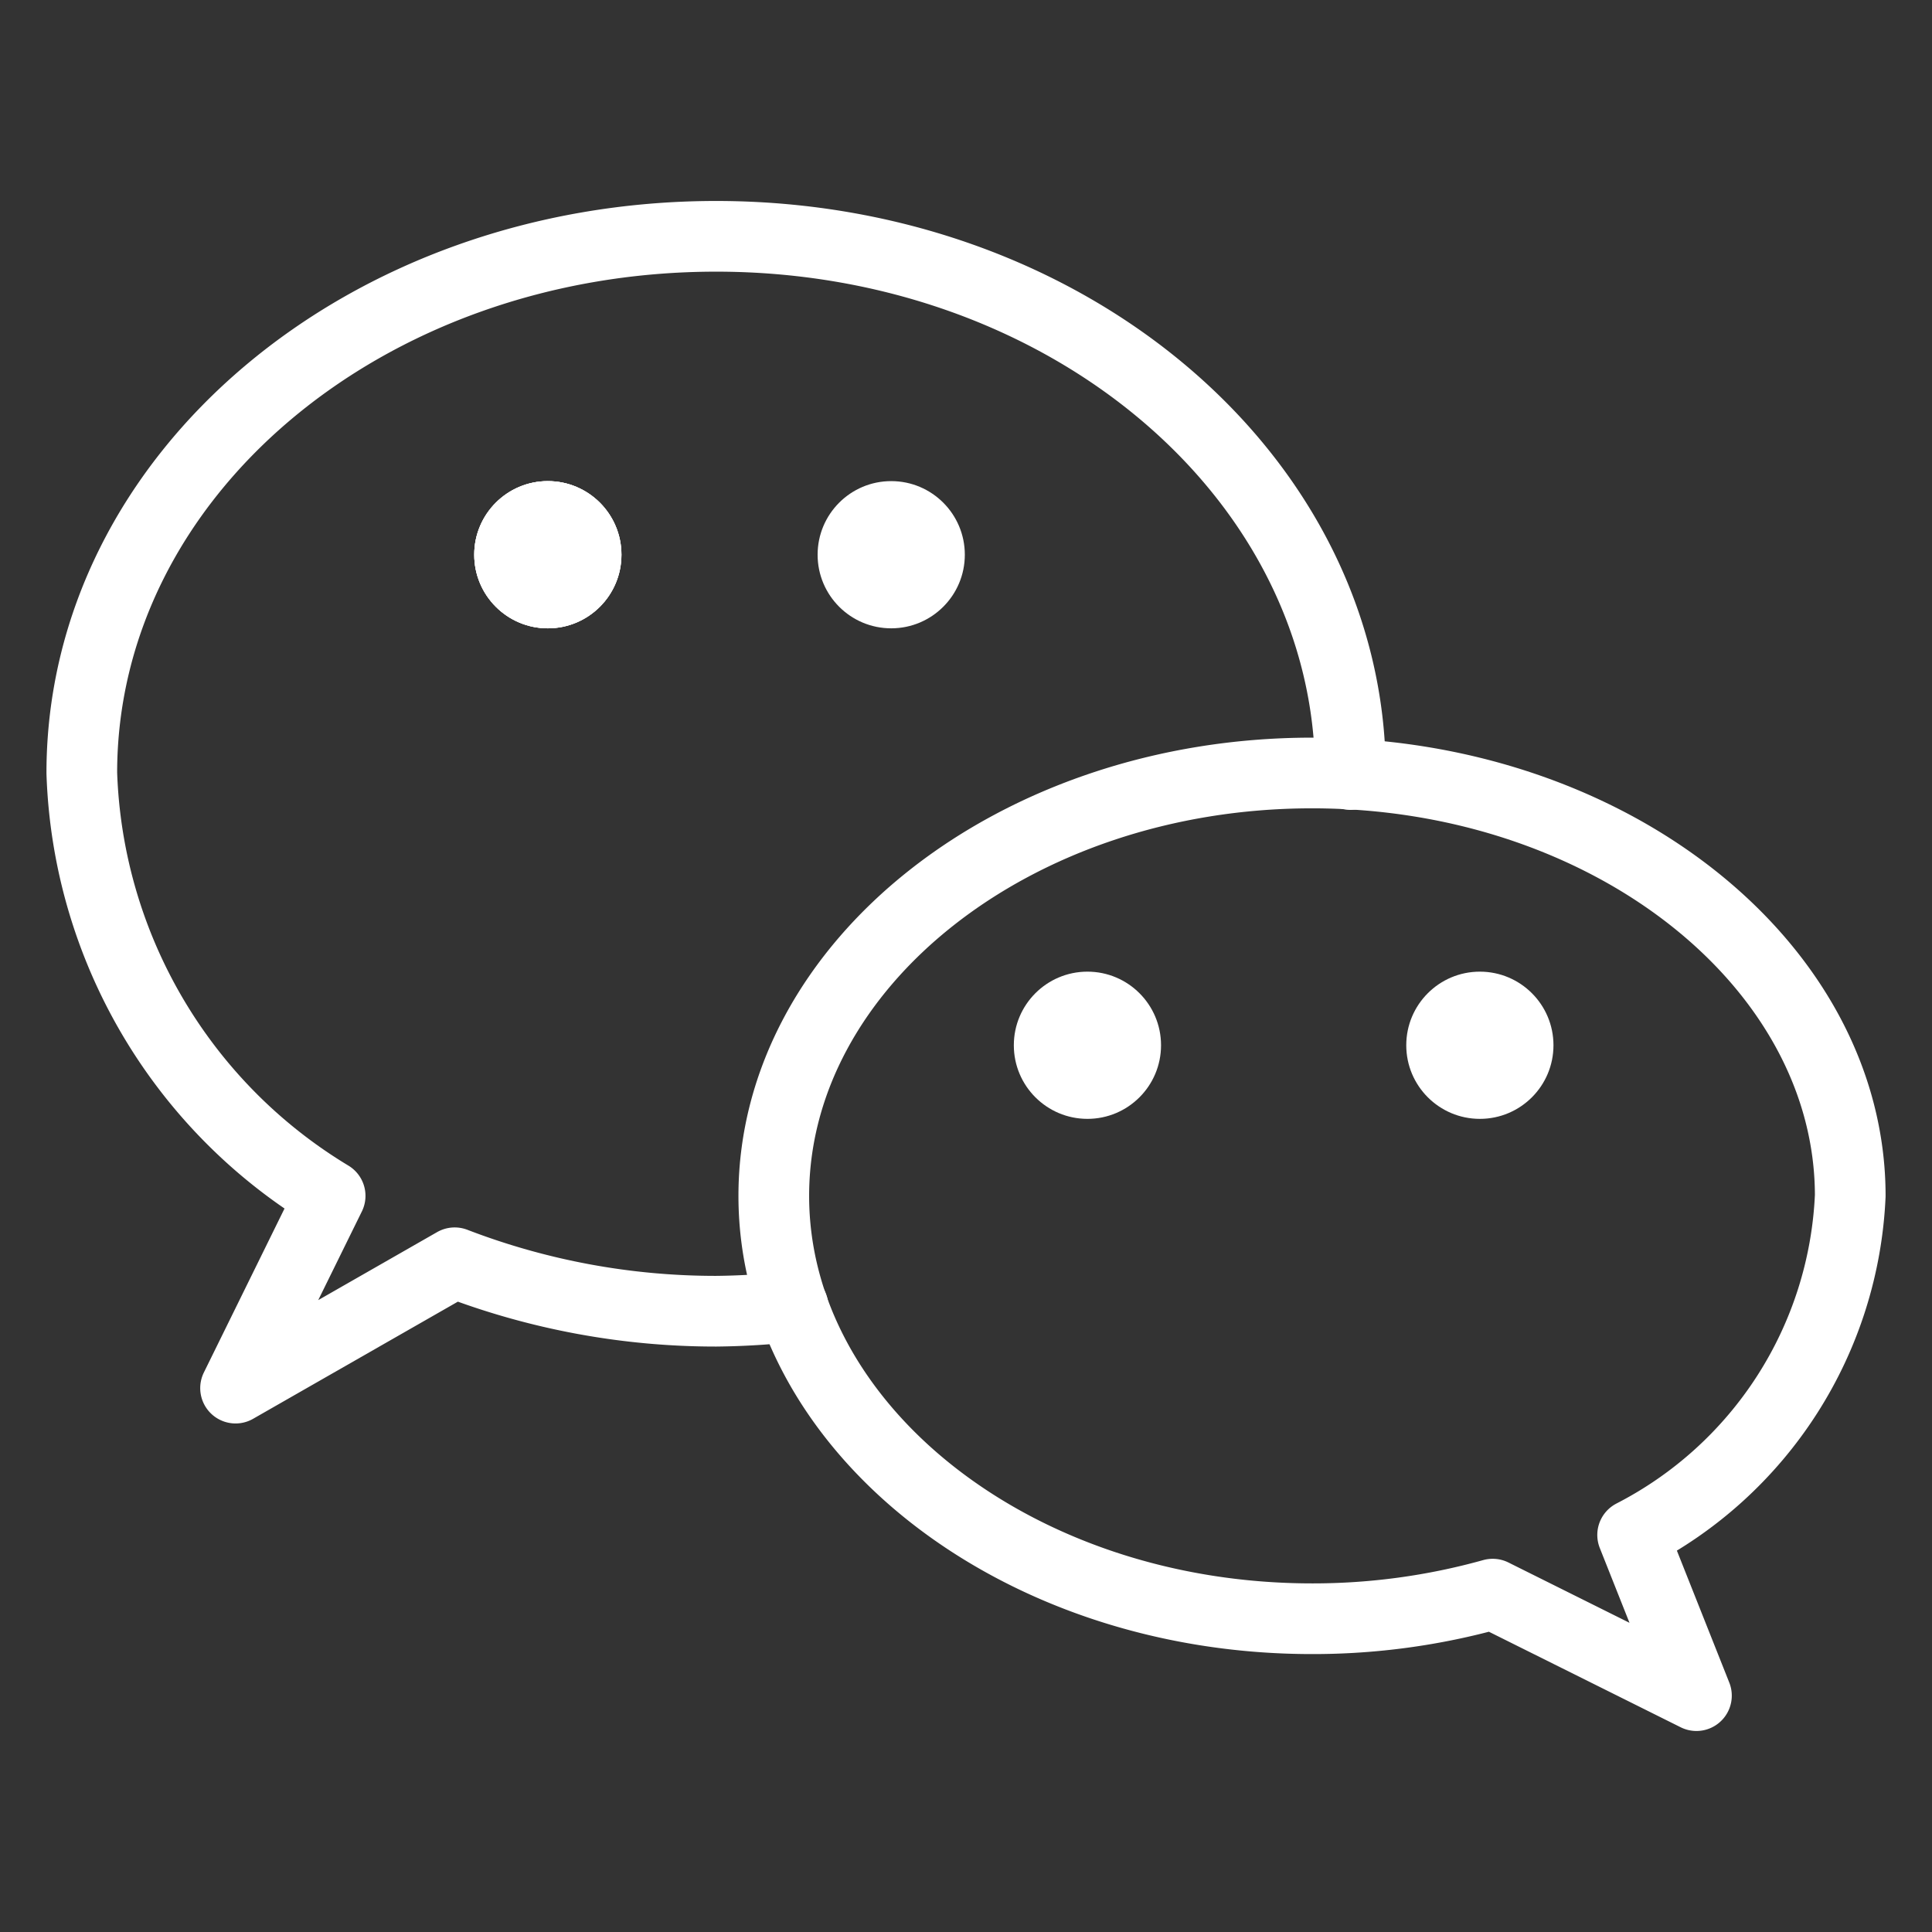 <svg xmlns="http://www.w3.org/2000/svg" width="41" height="41" viewBox="0 0 41 41"><rect x="0" y="0" width="41" height="41" fill="#333333" stroke="none"/><g transform="translate(0 1)"><rect width="41" height="41" transform="translate(0 -1)" fill="none" opacity="0"/><g transform="translate(8.236 3.495)"><g transform="translate(-6.5 0.52)"><circle cx="1.562" cy="1.562" r="1.562" transform="translate(8.328 5.195)" fill="#fff"/><circle cx="0.521" cy="0.521" r="0.521" transform="translate(16.656 6.236)" fill="none" stroke="#fff" stroke-linecap="round" stroke-linejoin="round" stroke-width="1.5"/><path d="M32.344,18.474c0-4.9-5.107-8.974-11.422-8.974S9.5,13.579,9.5,18.474s5.107,8.974,11.422,8.974a14.179,14.179,0,0,0,3.834-.522L29.08,29.08l-1.354-3.41a8.517,8.517,0,0,0,4.618-7.2Z" transform="translate(5.185 1.889)" fill="none" stroke="#fff" stroke-linecap="round" stroke-linejoin="round" stroke-width="1.5"/><circle cx="0.521" cy="0.521" r="0.521" transform="translate(20.82 16.646)" fill="none" stroke="#fff" stroke-linecap="round" stroke-linejoin="round" stroke-width="1.5"/><circle cx="0.521" cy="0.521" r="0.521" transform="translate(29.148 16.646)" fill="none" stroke="#fff" stroke-linecap="round" stroke-linejoin="round" stroke-width="1.5"/><path d="M27.423,13.942h0C27.423,7.627,21.4,2.52,13.961,2.52S.5,7.595.5,13.909a10.9,10.9,0,0,0,5.27,8.974L3.763,26.963l4.65-2.66a15.436,15.436,0,0,0,5.548,1.028,15.908,15.908,0,0,0,1.632-.1" transform="translate(-0.5 -2.52)" fill="none" stroke="#fff" stroke-linecap="round" stroke-linejoin="round" stroke-width="1.5"/><circle cx="1.562" cy="1.562" r="1.562" transform="translate(28.107 15.605)" fill="#fff"/><circle cx="1.562" cy="1.562" r="1.562" transform="translate(19.779 15.605)" fill="#fff"/><circle cx="1.562" cy="1.562" r="1.562" transform="translate(15.615 5.195)" fill="#fff"/><circle cx="1.562" cy="1.562" r="1.562" transform="translate(8.328 5.195)" fill="#fff"/><circle cx="1.562" cy="1.562" r="1.562" transform="translate(8.328 5.195)" fill="#fff"/></g></g></g></svg>